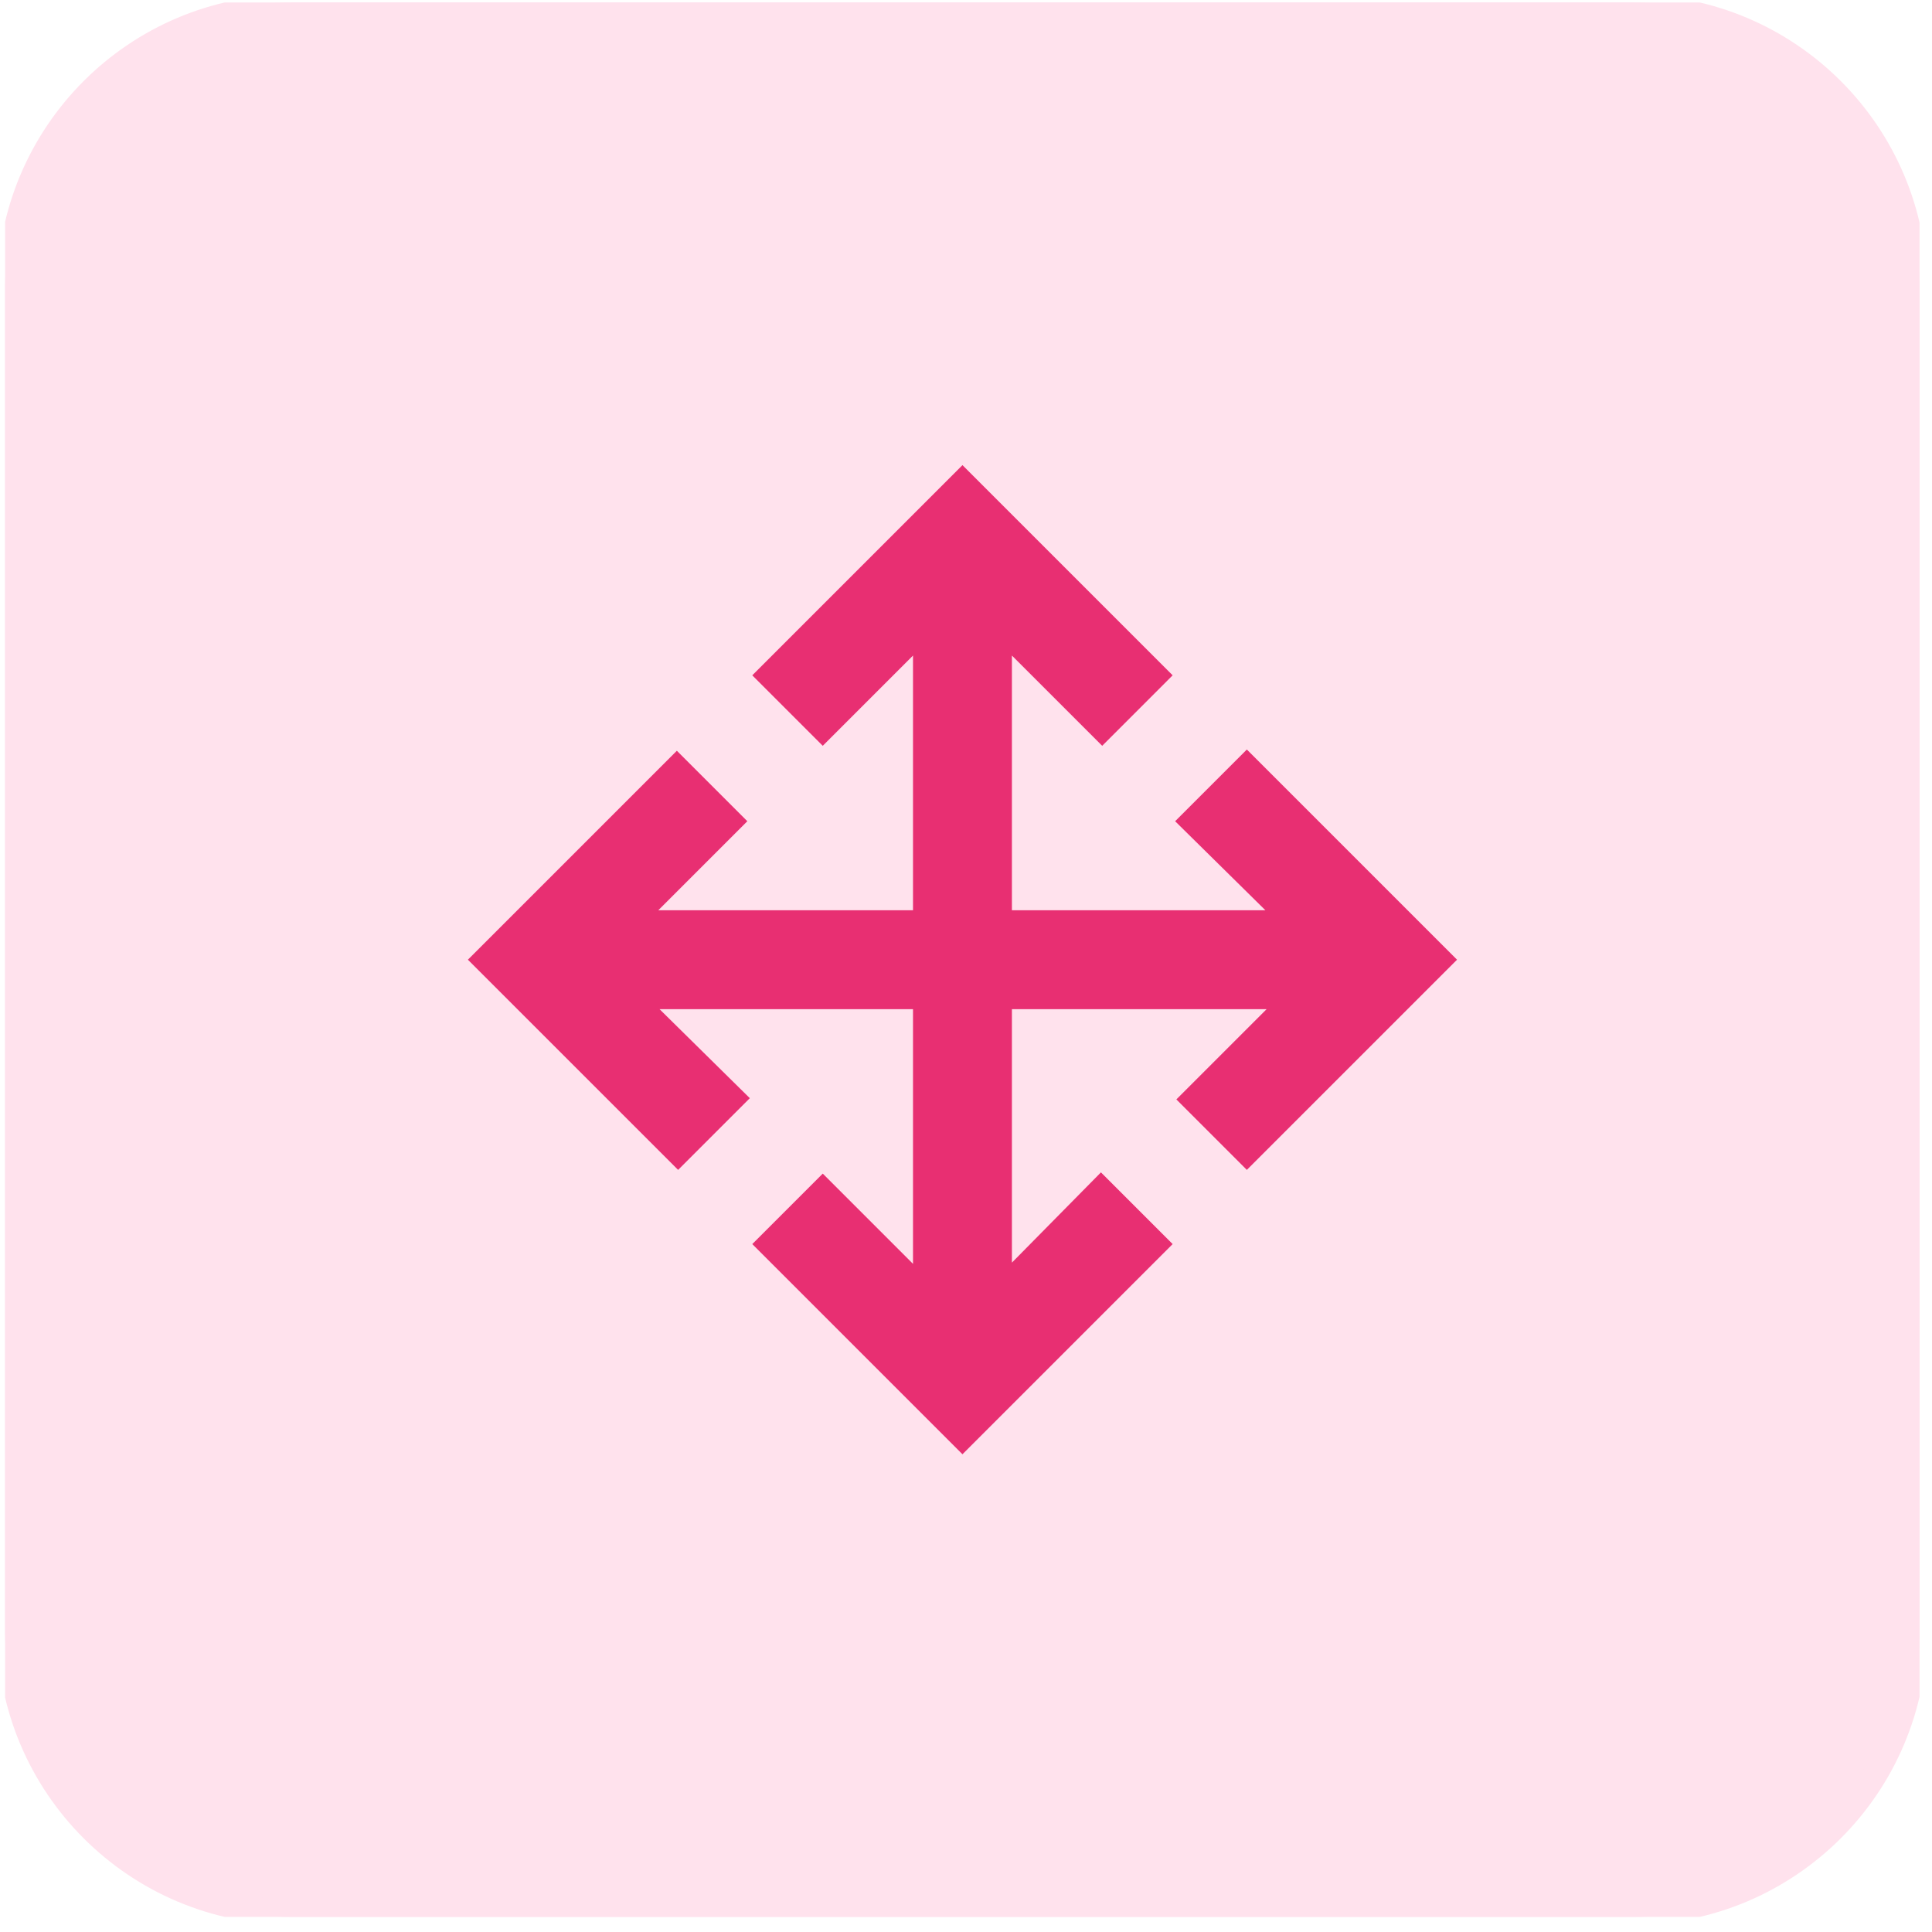 <svg xmlns="http://www.w3.org/2000/svg" width="77" height="77" viewBox="0 0 77 77" fill="none"><g clip-path="url(#clip0_4006_27741)"><path d="M65.058 0.099H11.648C5.327 0.099 0.203 5.223 0.203 11.544V64.954C0.203 71.275 5.327 76.399 11.648 76.399H65.058C71.379 76.399 76.503 71.275 76.503 64.954V11.544C76.503 5.223 71.379 0.099 65.058 0.099Z" fill="#FFE2ED"></path><path d="M65.055 0.289H11.645C5.429 0.289 0.391 5.328 0.391 11.543V64.953C0.391 71.169 5.429 76.208 11.645 76.208H65.055C71.27 76.208 76.309 71.169 76.309 64.953V11.543C76.309 5.328 71.27 0.289 65.055 0.289Z" stroke="#FFE2ED"></path><mask id="mask0_4006_27741" style="mask-type:alpha" maskUnits="userSpaceOnUse" x="14" y="14" width="49" height="48"><rect x="14.703" y="14.596" width="47.306" height="47.306" fill="#D9D9D9"></rect></mask><g mask="url(#mask0_4006_27741)"><path d="M38.359 57.96L29.982 49.583L32.791 46.774L36.388 50.371V40.22H26.286L29.884 43.768L27.026 46.626L18.648 38.249L26.976 29.921L29.785 32.73L26.237 36.278H36.388V26.127L32.791 29.724L29.982 26.915L38.359 18.538L46.736 26.915L43.928 29.724L40.33 26.127V36.278H50.432L46.835 32.73L49.693 29.872L58.07 38.249L49.693 46.626L46.884 43.817L50.481 40.22H40.33V50.322L43.878 46.725L46.736 49.583L38.359 57.96Z" fill="#E82F72"></path></g></g><defs><clipPath id="clip0_4006_27741"><rect width="76.3" height="76.3" fill="white" transform="translate(0.203 0.099)"></rect></clipPath></defs></svg>